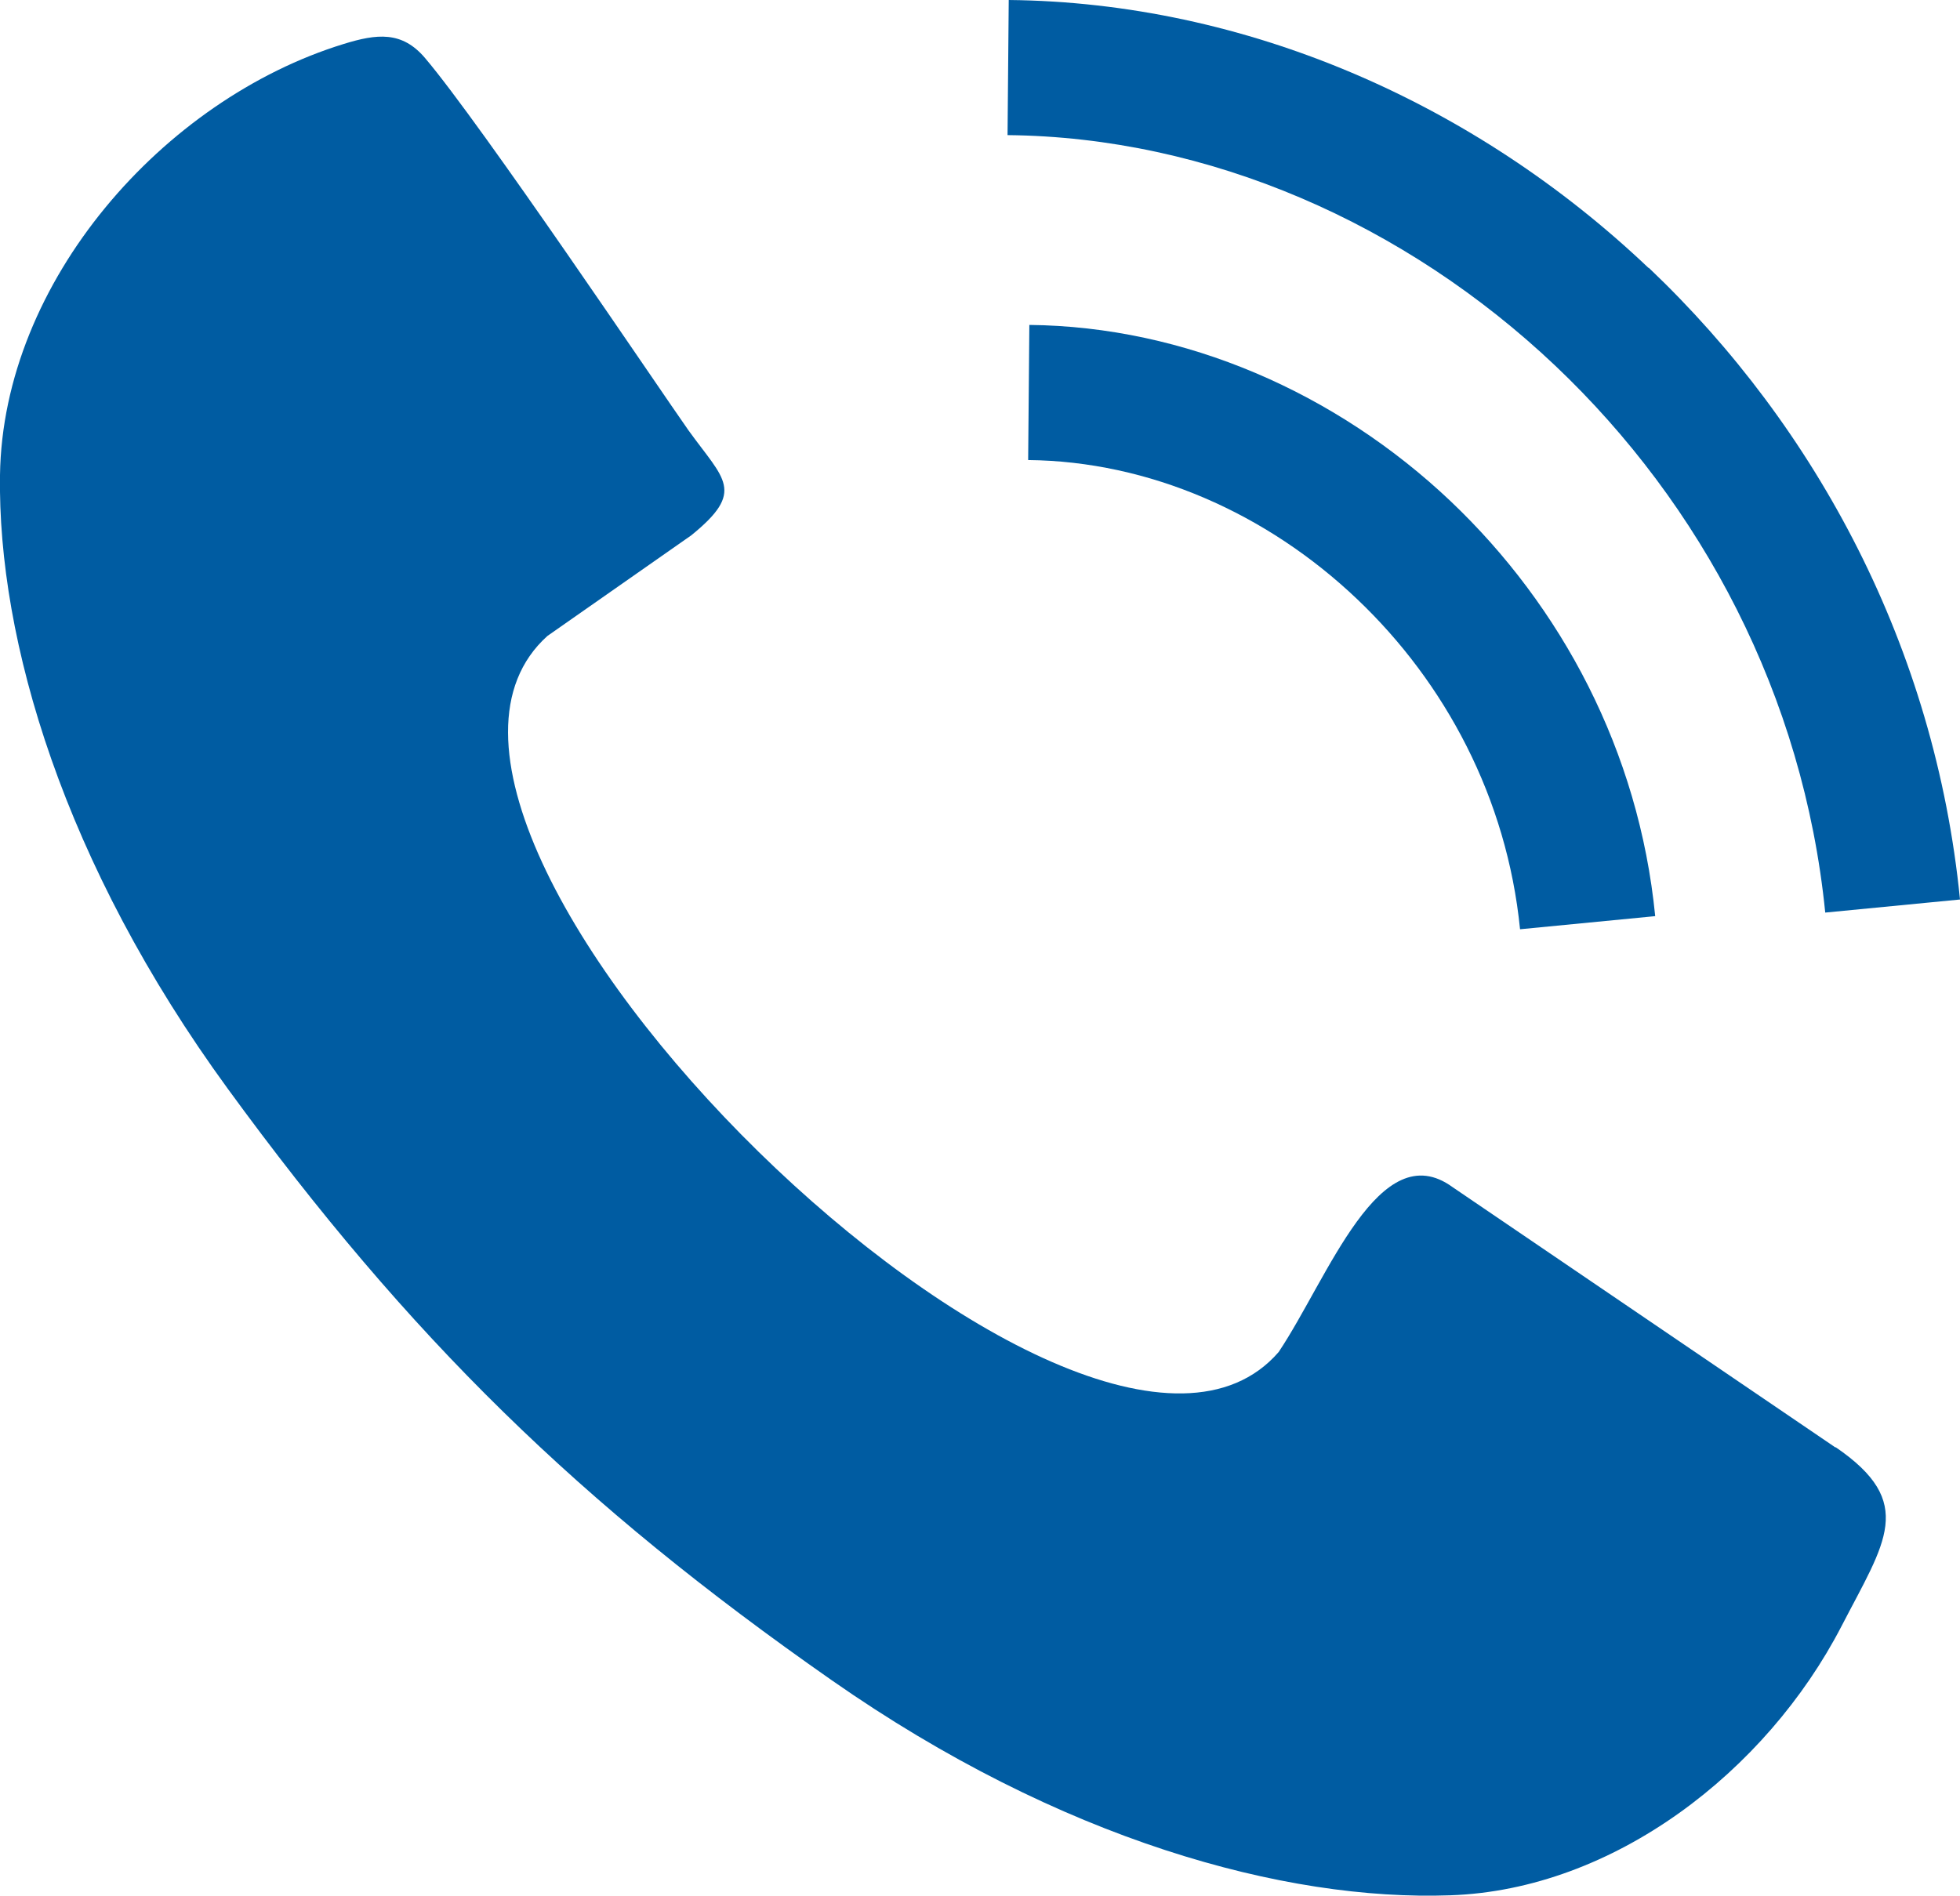 <?xml version="1.0" encoding="UTF-8"?>
<svg id="_图层_1" data-name="图层 1" xmlns="http://www.w3.org/2000/svg" viewBox="0 0 49.45 47.84">
  <defs>
    <style>
      .cls-1 {
        fill: #005ca2;
      }
    </style>
  </defs>
  <path class="cls-1" d="m46.31,36.53l-9.66-6.57c-1.85-1.35-3.14,2.29-4.39,4.16-4.88,5.63-23.97-13.09-18.45-18.07l3.63-2.54c1.38-1.12.83-1.4-.07-2.65-.72-1.02-5.23-7.73-6.65-9.4-.58-.68-1.21-.61-2.05-.35C4.12,2.51.07,7.1,0,11.99c-.06,4.16,1.6,9.8,5.75,15.49,4.58,6.28,8.86,10.47,15.23,14.92,5.78,4.04,11.44,5.58,15.61,5.43,4.12-.14,7.97-3.12,9.87-6.79,1.1-2.13,1.9-3.12-.15-4.52Z"/>
  <path class="cls-1" d="m41.59,6.76C37.2,2.59,31.42.06,25.45,0l-.03,3.41c5.08.05,10.03,2.23,13.82,5.82,3.68,3.49,6.26,8.31,6.81,13.8l3.4-.33c-.63-6.35-3.61-11.91-7.85-15.94Z"/>
  <path class="cls-1" d="m38.36,23.45l3.4-.33c-.41-4.17-2.37-7.82-5.16-10.47-2.89-2.74-6.7-4.41-10.63-4.45l-.03,3.41c3.05.03,6.02,1.34,8.3,3.51,2.22,2.11,3.78,5.02,4.11,8.33Z"/>
</svg>